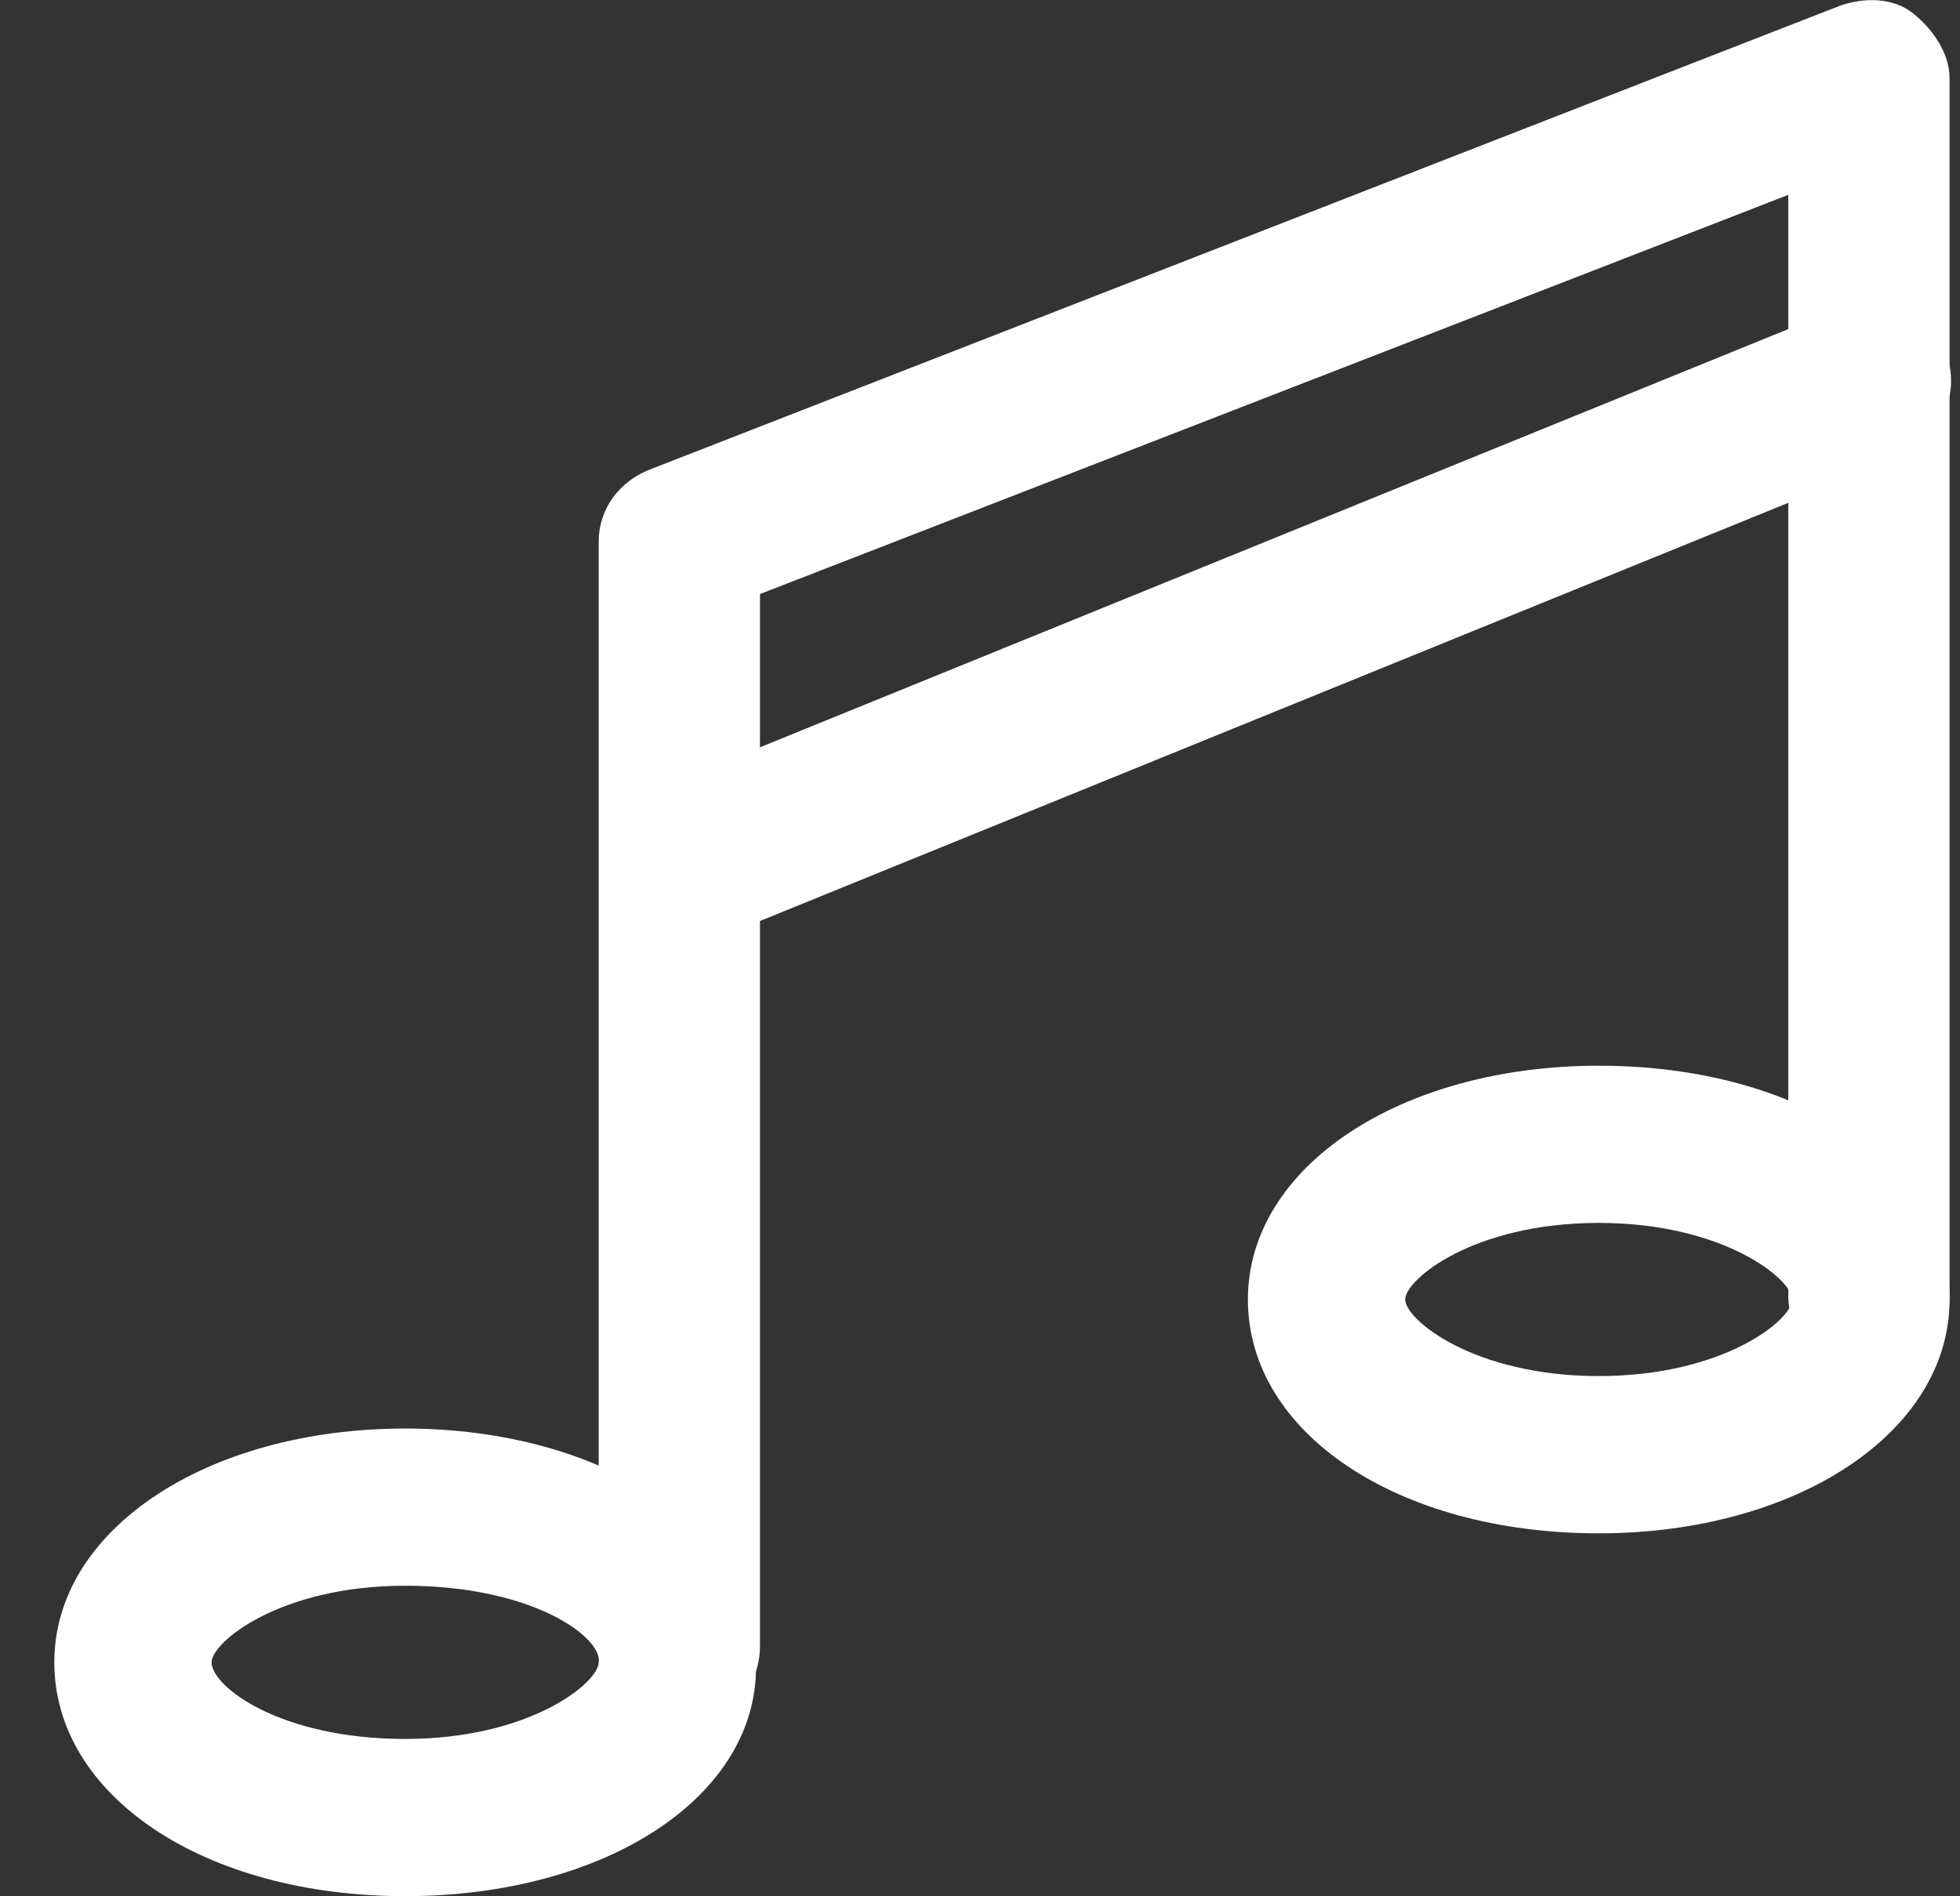 <svg width="31" height="30" viewBox="0 0 31 30" fill="none" xmlns="http://www.w3.org/2000/svg">
<rect x="0" y="0" width="31" height="30" fill="#333333" stroke="none"/>
<path d="M10.745 27.319C10.043 27.319 9.469 26.745 9.469 26.044V8.568C9.469 8.058 9.788 7.612 10.298 7.42L29.113 0.086C29.495 -0.042 29.942 -0.042 30.261 0.213C30.579 0.469 30.835 0.851 30.835 1.234V20.495C30.835 21.197 30.261 21.77 29.559 21.77C28.858 21.77 28.284 21.197 28.284 20.495V3.083L12.02 9.398V26.044C12.02 26.745 11.446 27.319 10.745 27.319Z" fill="white"/>
<path d="M6.408 29.998C3.219 29.998 0.859 28.403 0.859 26.299C0.859 24.194 3.282 22.6 6.408 22.6C9.533 22.6 11.956 24.194 11.956 26.299C12.02 28.403 9.596 29.998 6.408 29.998ZM6.408 25.087C4.43 25.087 3.346 25.98 3.346 26.299C3.346 26.681 4.43 27.511 6.408 27.511C8.385 27.511 9.469 26.618 9.469 26.299C9.533 25.916 8.448 25.087 6.408 25.087Z" fill="white"/>
<path d="M25.286 24.258C22.097 24.258 19.737 22.663 19.737 20.559C19.737 18.454 22.161 16.86 25.286 16.86C28.475 16.86 30.835 18.454 30.835 20.559C30.835 22.663 28.411 24.258 25.286 24.258ZM25.286 19.347C23.309 19.347 22.225 20.24 22.225 20.559C22.225 20.878 23.309 21.77 25.286 21.77C27.263 21.77 28.347 20.878 28.347 20.559C28.347 20.24 27.263 19.347 25.286 19.347Z" fill="white"/>
<path d="M10.744 14.946C10.234 14.946 9.788 14.627 9.596 14.181C9.341 13.543 9.66 12.841 10.298 12.523L29.113 4.869C29.75 4.614 30.452 4.933 30.771 5.571C31.026 6.209 30.707 6.91 30.069 7.229L11.255 14.882C11.063 14.882 10.936 14.946 10.744 14.946Z" fill="white"/>
</svg>
